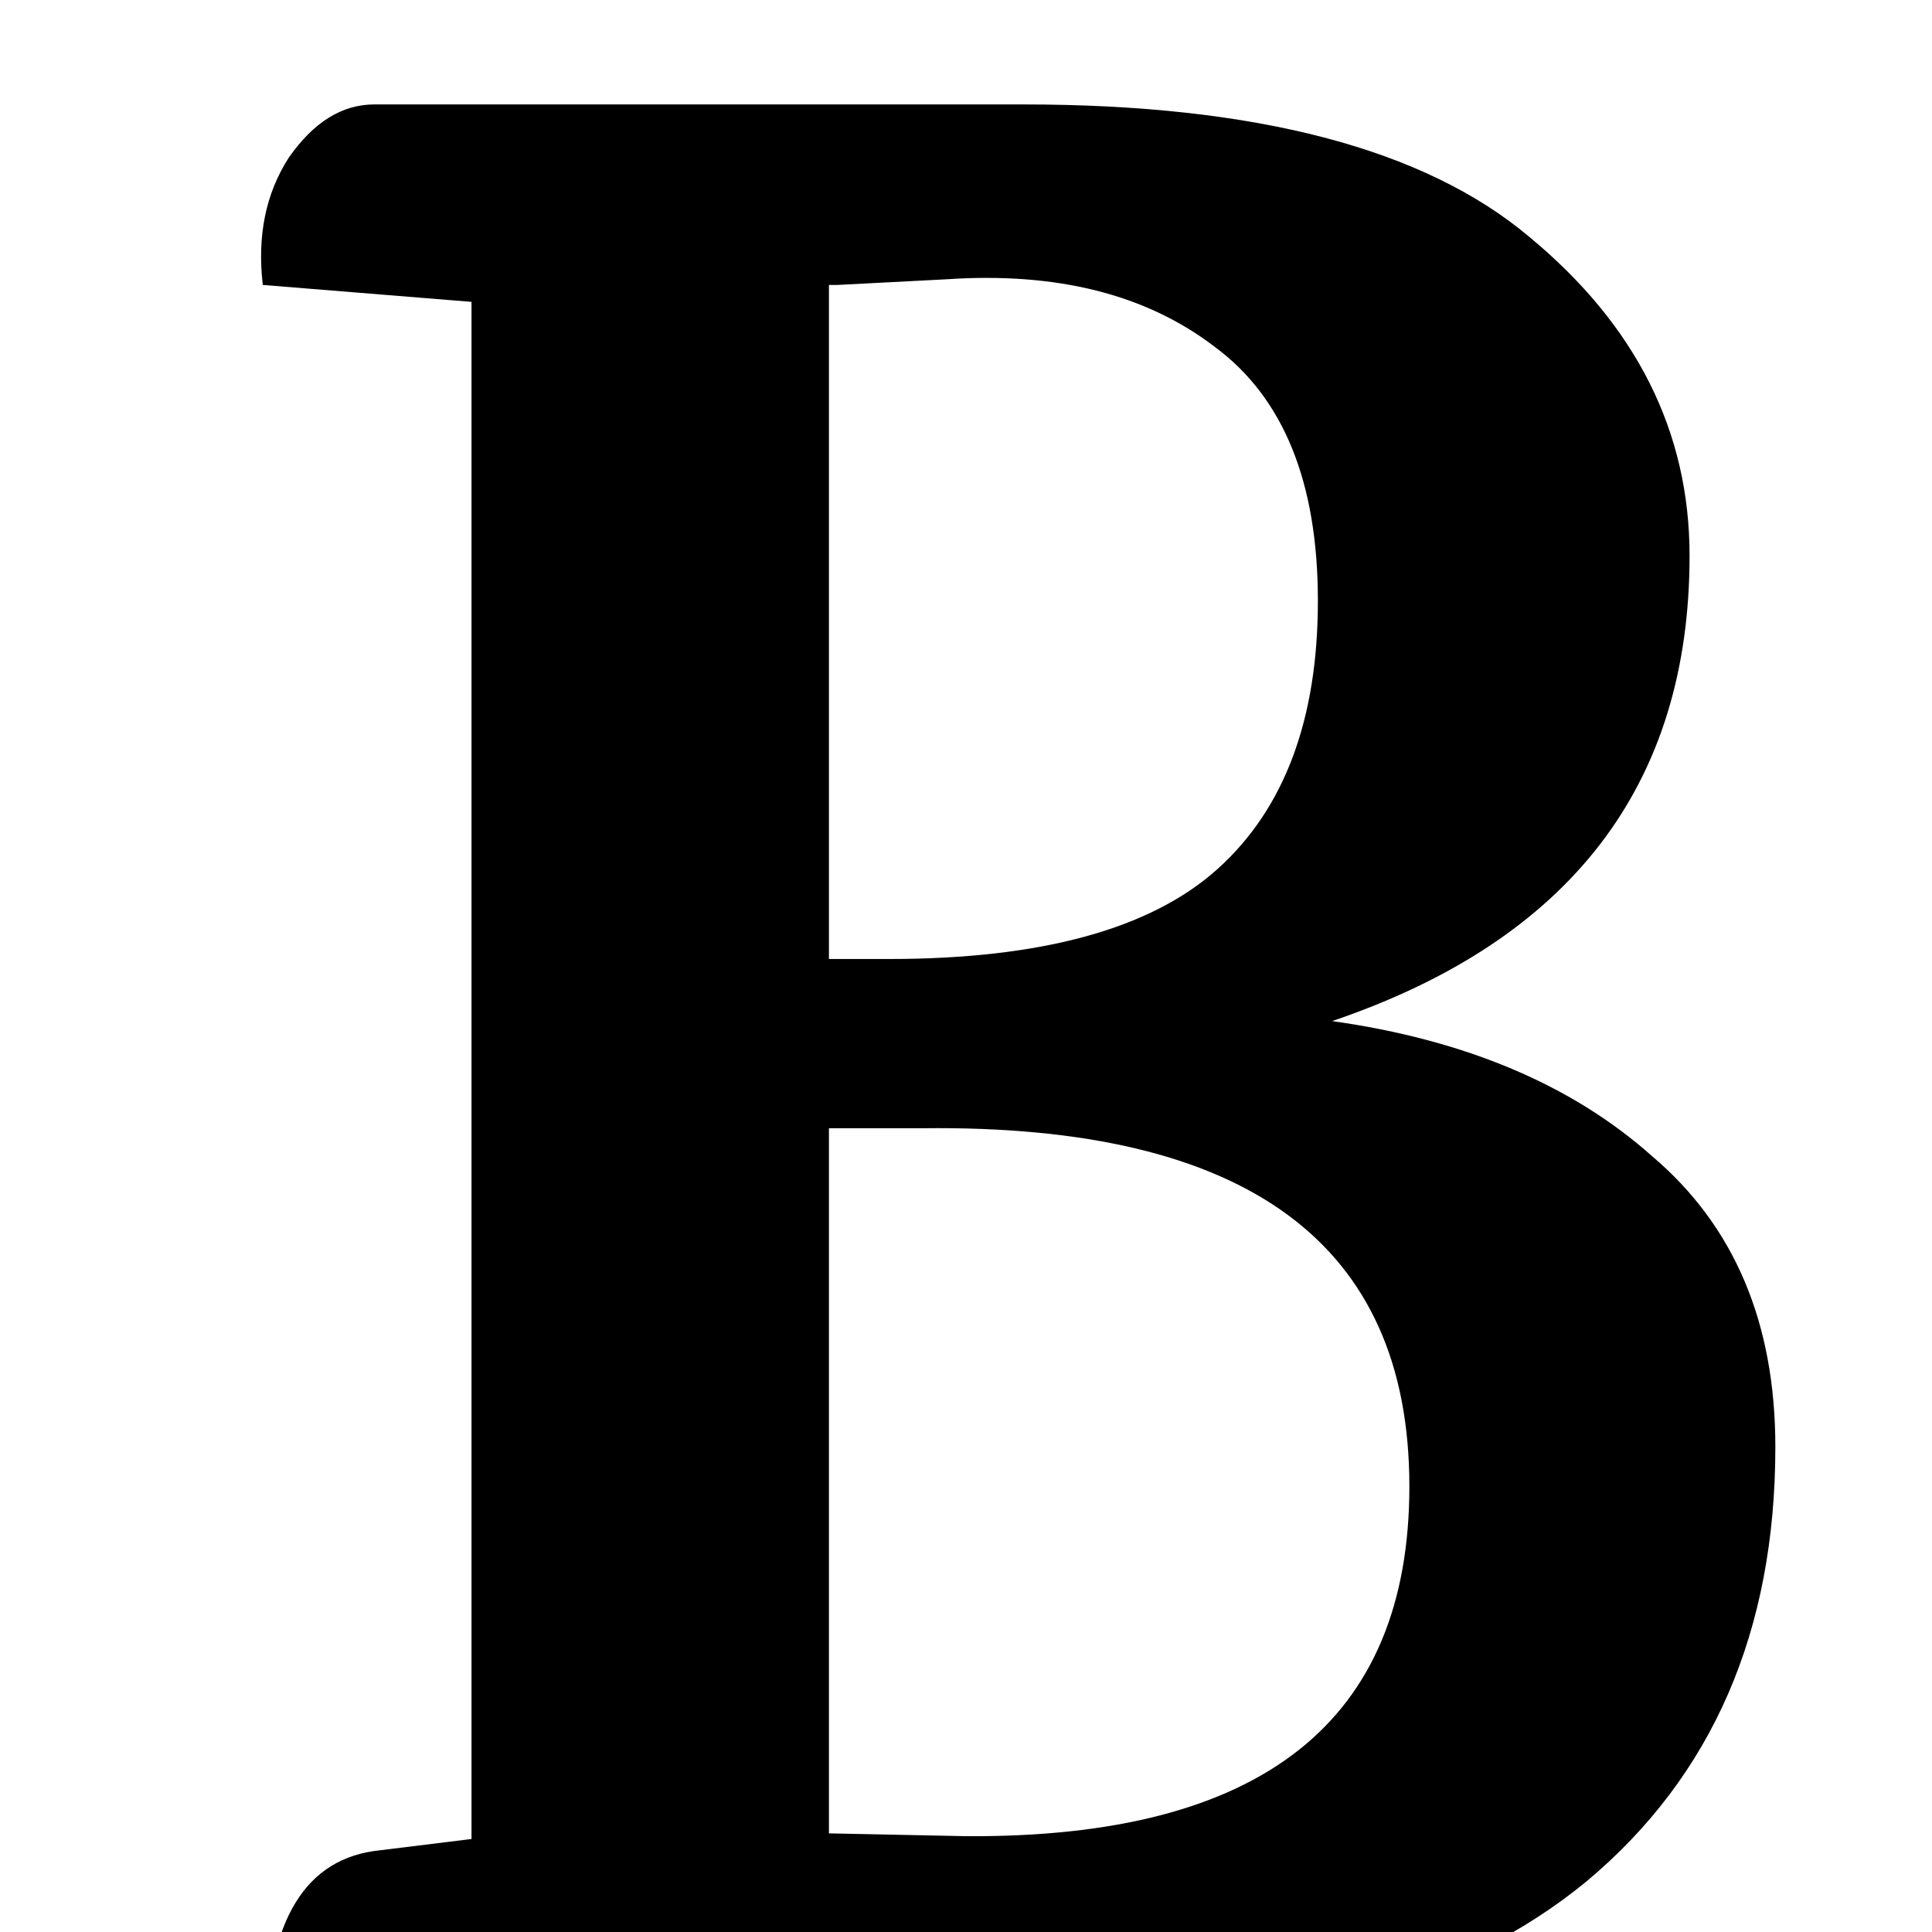<svg width="37" height="37" viewBox="0 0 37 37" fill="none" xmlns="http://www.w3.org/2000/svg">
<g filter="url(#filter0_i_20_495)">
<path d="M7.168 0H19.599C24.052 0 27.283 0.846 29.291 2.539C31.335 4.231 32.357 6.266 32.357 8.642C32.357 13.036 30.076 16.006 25.512 17.555C28.068 17.915 30.112 18.779 31.645 20.147C33.215 21.48 34 23.334 34 25.711C34 29.24 32.795 32.013 30.386 34.029C27.977 36.01 24.472 37 19.872 37H5.088C5.124 34.767 5.854 33.579 7.278 33.435L9.03 33.219V3.781L5.033 3.457C4.923 2.521 5.088 1.71 5.526 1.026C6 0.342 6.548 0 7.168 0ZM15.875 3.457V16.366H17.025C19.945 16.366 22.044 15.79 23.322 14.638C24.6 13.486 25.239 11.775 25.239 9.507C25.239 7.238 24.582 5.618 23.267 4.645C21.953 3.637 20.237 3.205 18.12 3.349L16.039 3.457H15.875ZM26.991 26.467C26.991 21.822 23.888 19.535 17.682 19.607H15.875V33.111L18.503 33.165C24.162 33.201 26.991 30.968 26.991 26.467Z" fill="black"/>
</g>
<defs>
<filter id="filter0_i_20_495" x="5" y="0" width="29" height="39" filterUnits="userSpaceOnUse" color-interpolation-filters="sRGB">
<feFlood flood-opacity="0" result="BackgroundImageFix"/>
<feBlend mode="normal" in="SourceGraphic" in2="BackgroundImageFix" result="shape"/>
<feColorMatrix in="SourceAlpha" type="matrix" values="0 0 0 0 0 0 0 0 0 0 0 0 0 0 0 0 0 0 127 0" result="hardAlpha"/>
<feOffset dy="2"/>
<feGaussianBlur stdDeviation="1.55"/>
<feComposite in2="hardAlpha" operator="arithmetic" k2="-1" k3="1"/>
<feColorMatrix type="matrix" values="0 0 0 0 1 0 0 0 0 1 0 0 0 0 1 0 0 0 1 0"/>
<feBlend mode="normal" in2="shape" result="effect1_innerShadow_20_495"/>
</filter>
</defs>
</svg>
